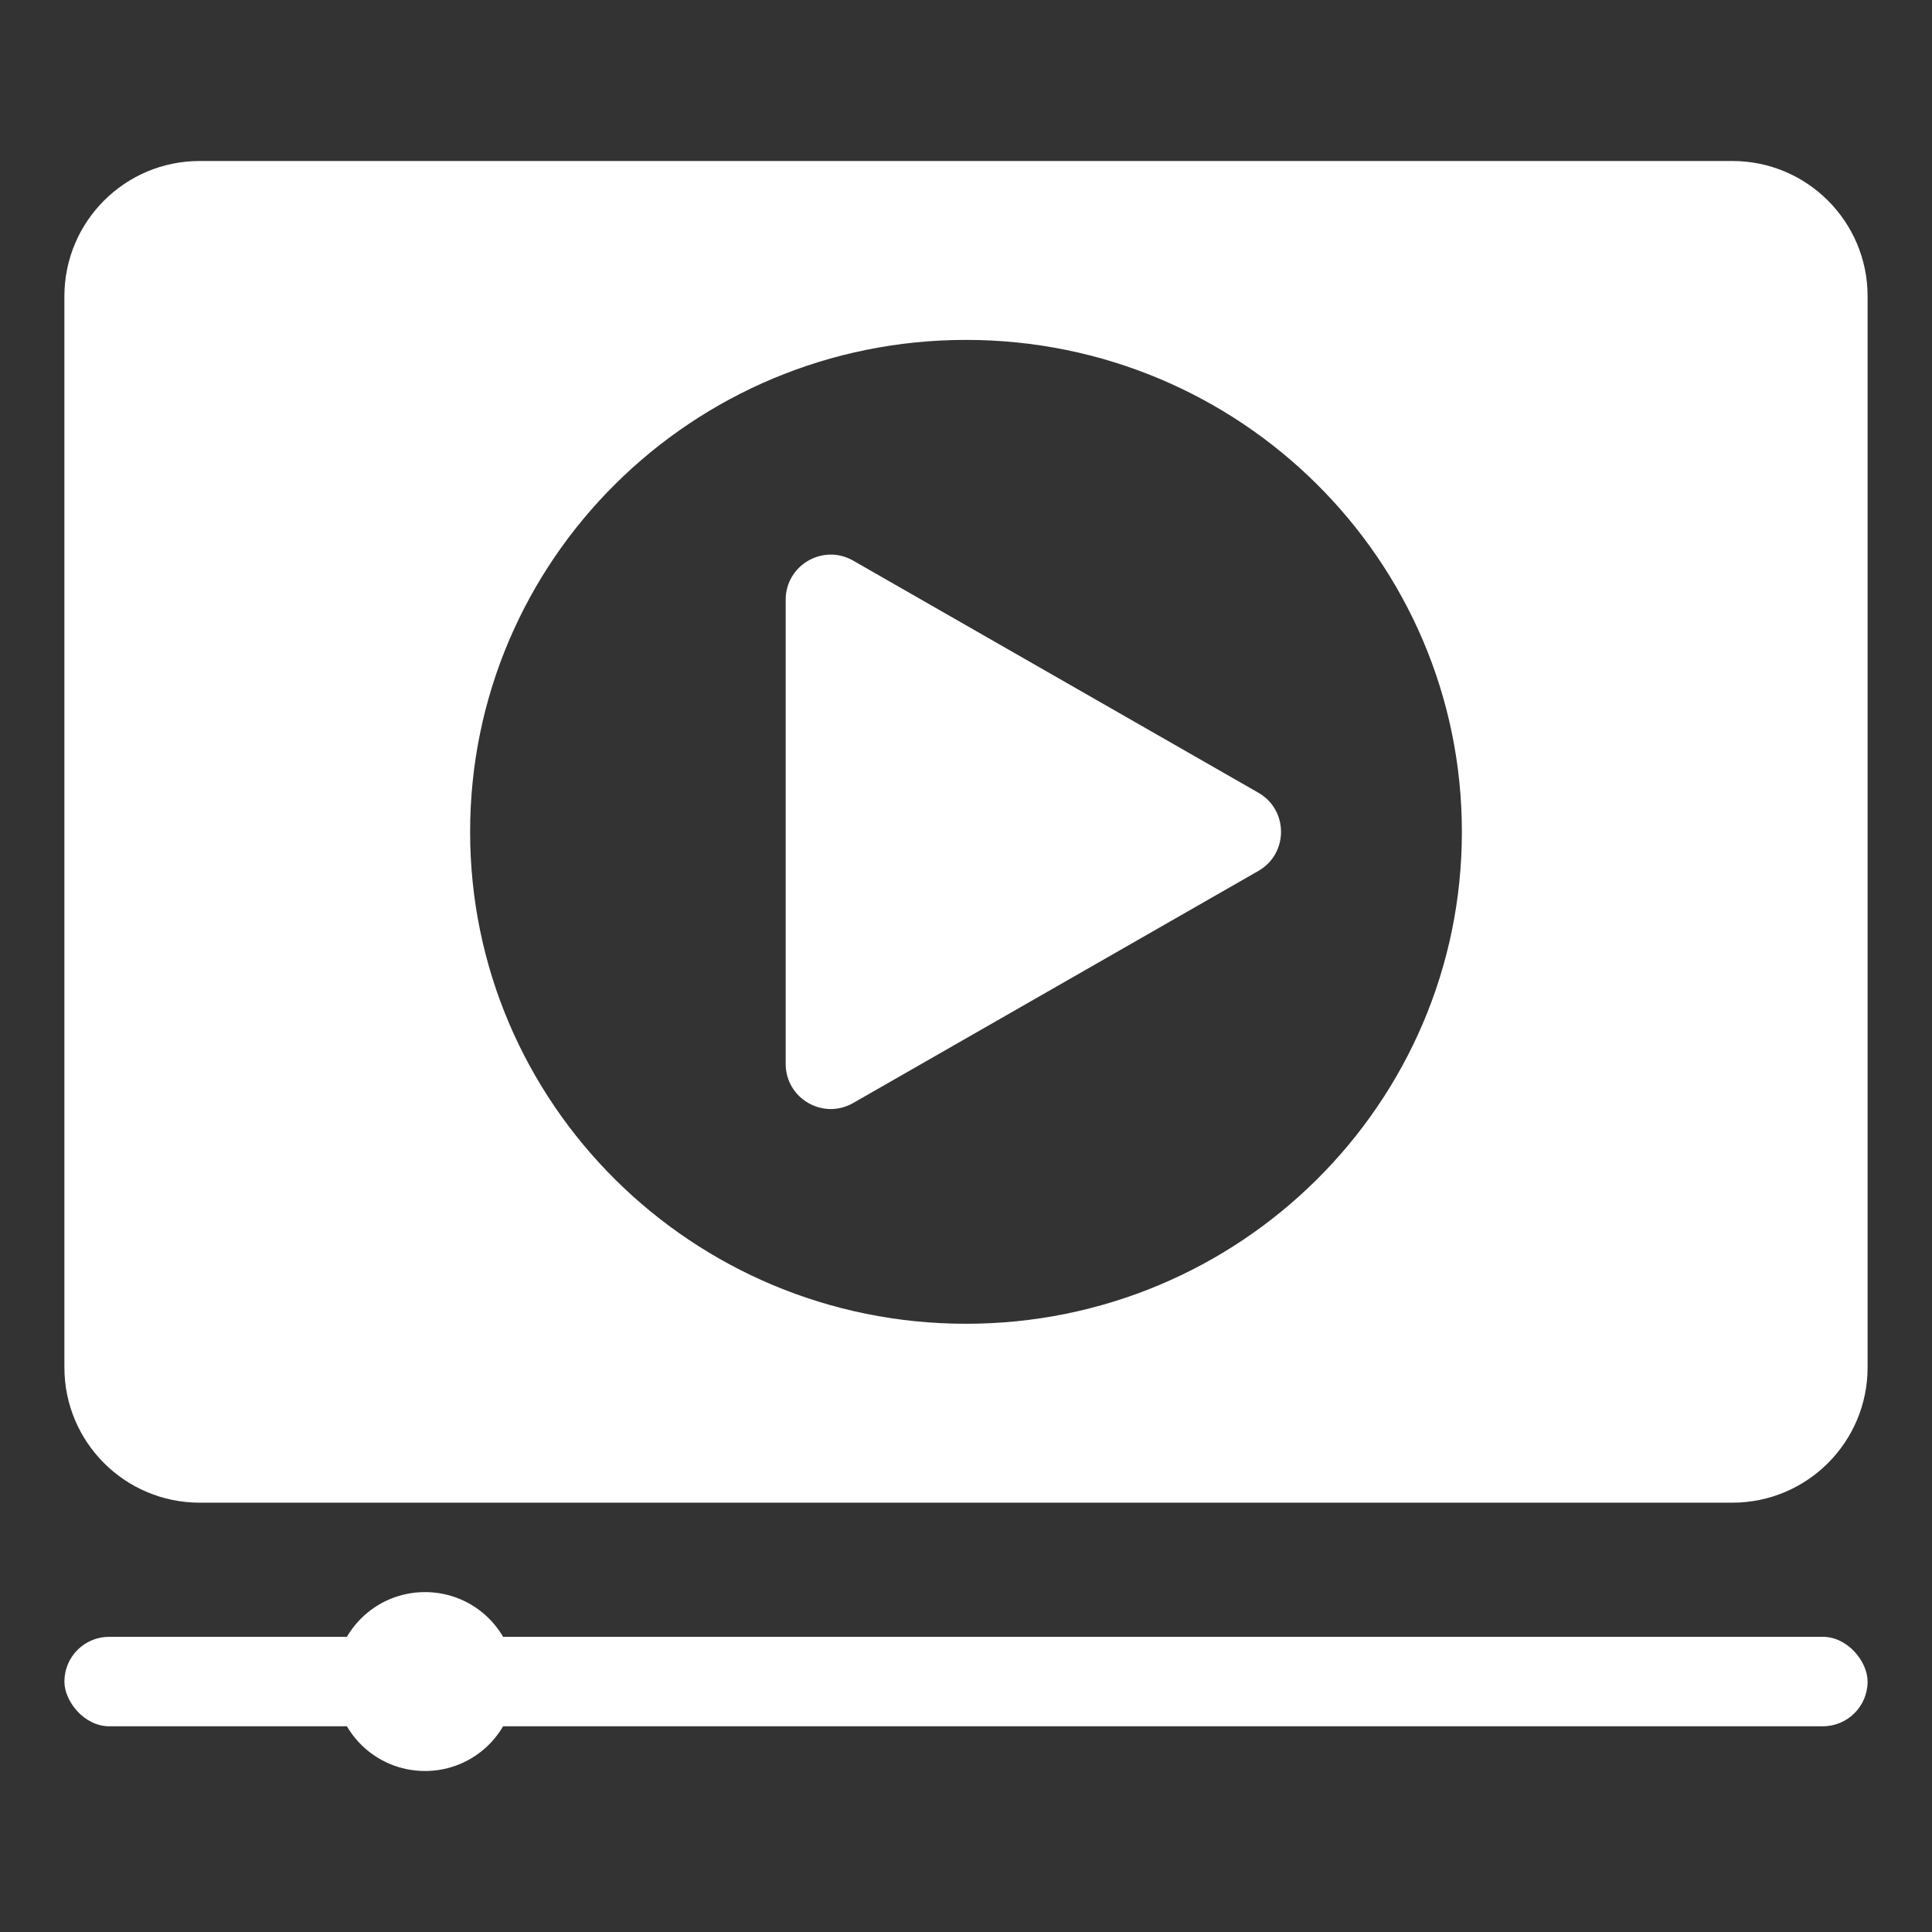 <?xml version="1.0" encoding="UTF-8"?> <svg xmlns="http://www.w3.org/2000/svg" width="60" height="60" viewBox="0 0 60 60" fill="none"><rect x="0" y="0" width="60" height="60" fill="#333333" stroke="none"/> <path fill-rule="evenodd" clip-rule="evenodd" d="M6.2 5C3.88 5 2 6.88 2 9.2V42.467C2 44.786 3.88 46.667 6.2 46.667H53.8C56.12 46.667 58 44.786 58 42.467V9.2C58 6.88 56.12 5 53.8 5H6.2ZM30 41.111C38.505 41.111 45.4 34.271 45.4 25.834C45.4 17.396 38.505 10.556 30 10.556C21.495 10.556 14.6 17.396 14.6 25.834C14.6 34.271 21.495 41.111 30 41.111Z" fill="white"></path> <path d="M39.079 24.618C40.018 25.156 40.018 26.51 39.079 27.048L26.496 34.255C25.563 34.79 24.4 34.116 24.4 33.04V18.626C24.4 17.55 25.563 16.876 26.496 17.411L39.079 24.618Z" fill="white"></path> <rect x="2" y="50.833" width="56" height="2.778" rx="1.389" fill="white"></rect> <ellipse cx="13.199" cy="52.222" rx="2.8" ry="2.778" fill="white"></ellipse> </svg> 